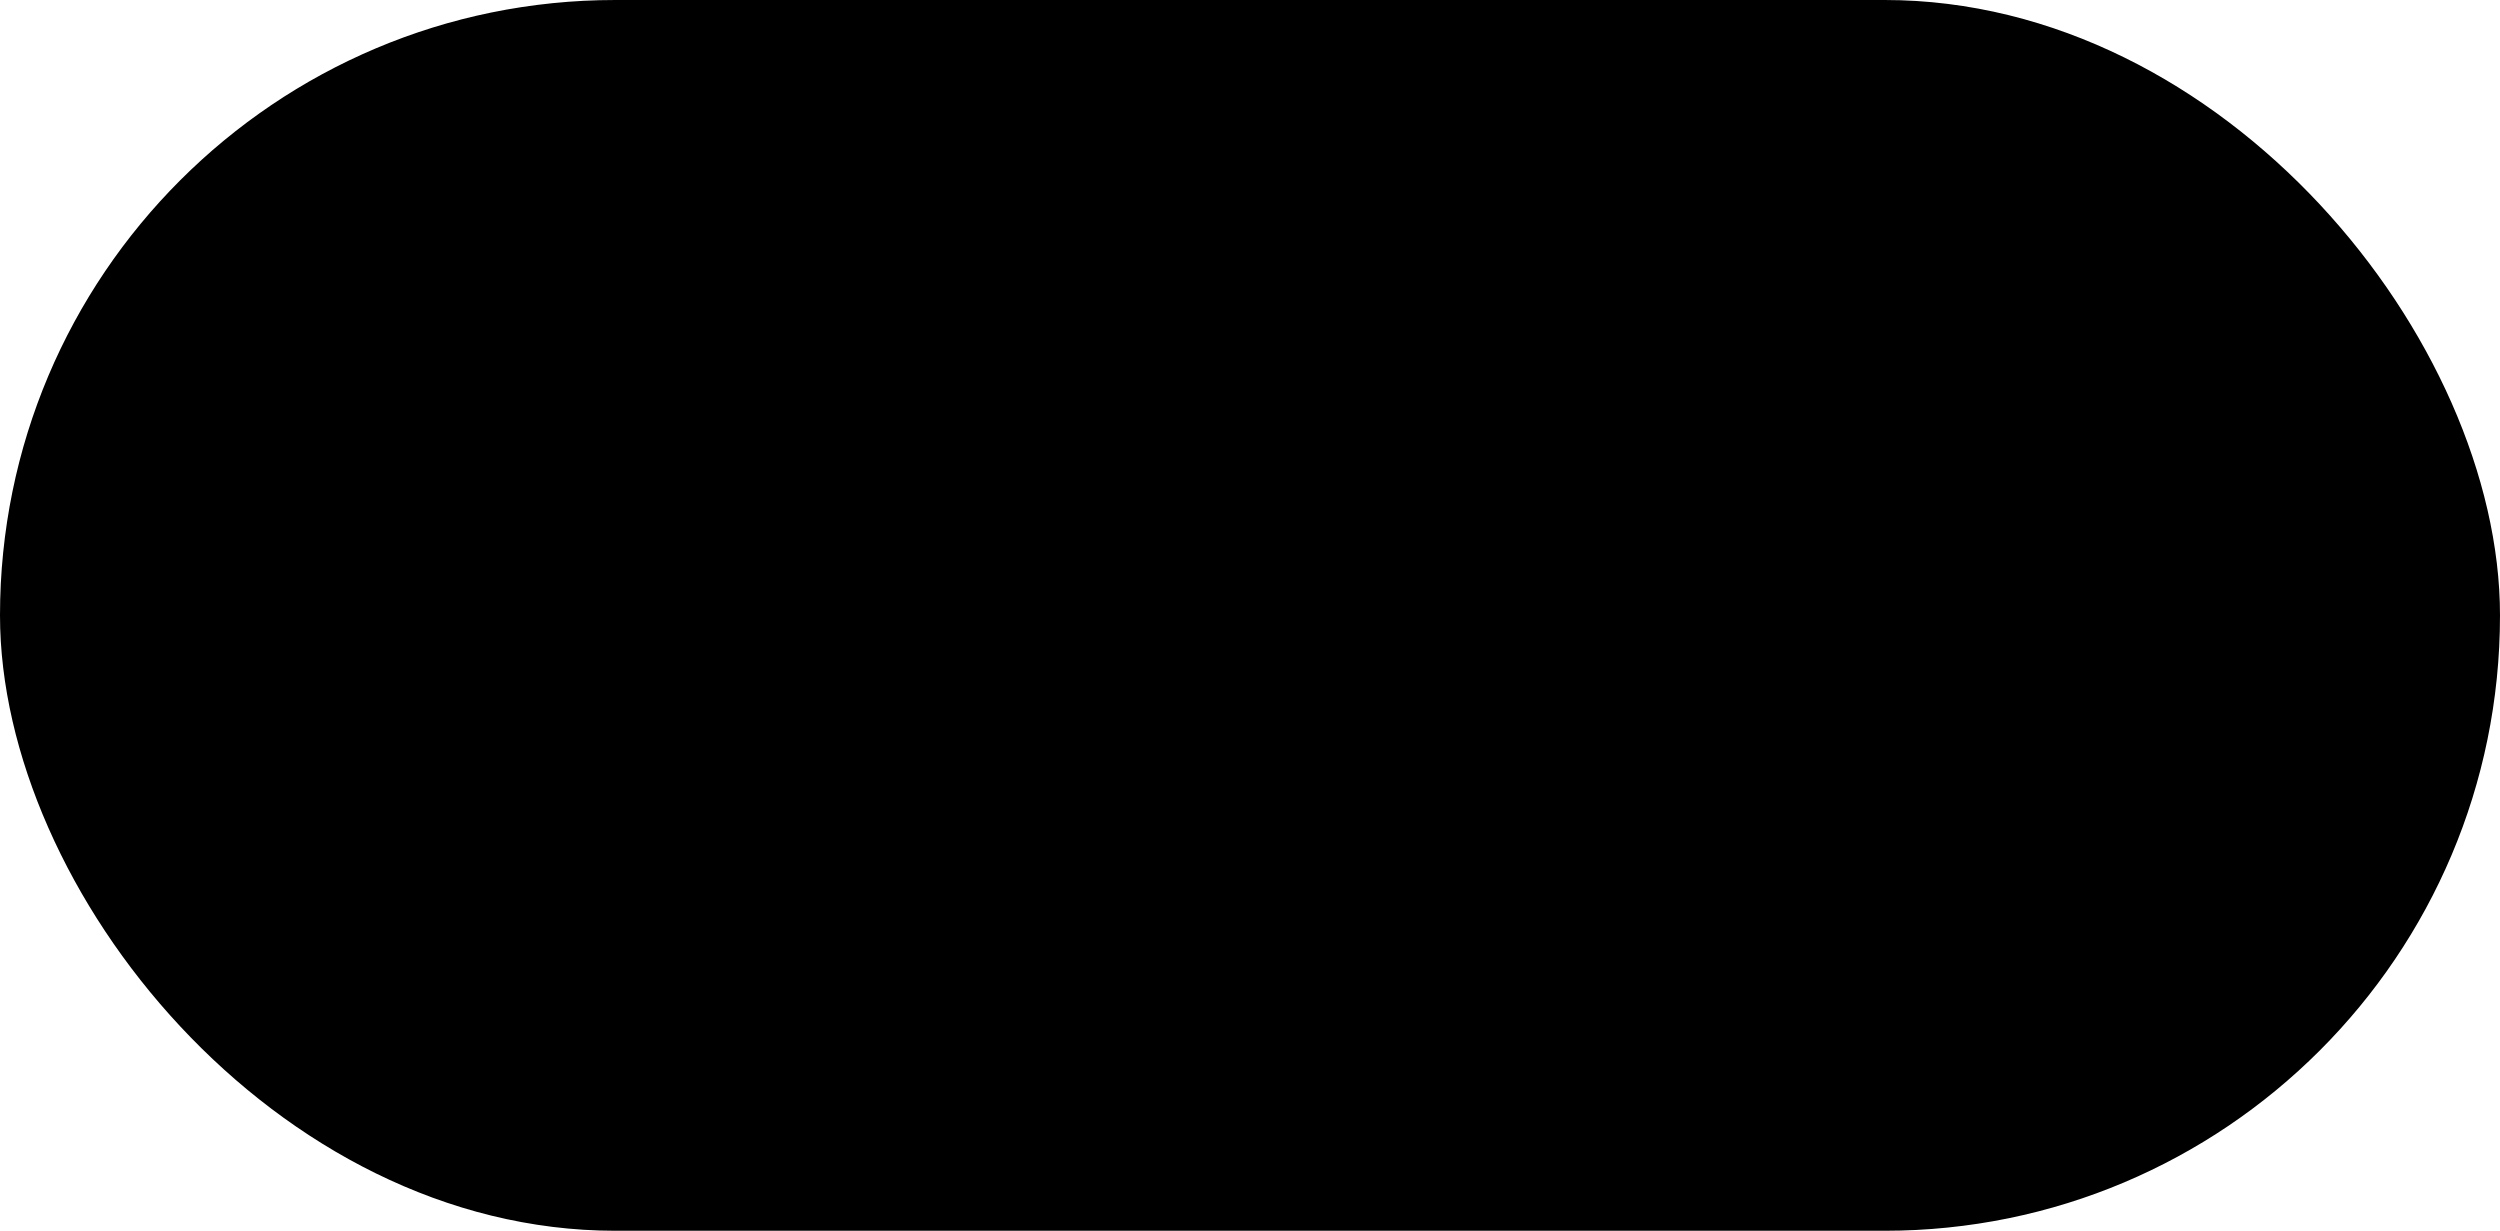 <svg width="65" height="32" viewBox="0 0 65 32" fill="none" xmlns="http://www.w3.org/2000/svg">
<rect width="65" height="32" rx="16" fill="#C01802" style="fill:#C01802;fill:color(display-p3 0.753 0.094 0.008);fill-opacity:1;"/>
<path d="M43 9.003L51.726 16.477L43.006 23.958" stroke="#F8C950" style="stroke:#F8C950;stroke:color(display-p3 0.971 0.787 0.313);stroke-opacity:1;" stroke-width="3" stroke-linecap="round" stroke-linejoin="round"/>
<path d="M51 16L14 16" stroke="#F8C950" style="stroke:#F8C950;stroke:color(display-p3 0.971 0.787 0.313);stroke-opacity:1;" stroke-width="3" stroke-linecap="round" stroke-linejoin="round"/>
</svg>
